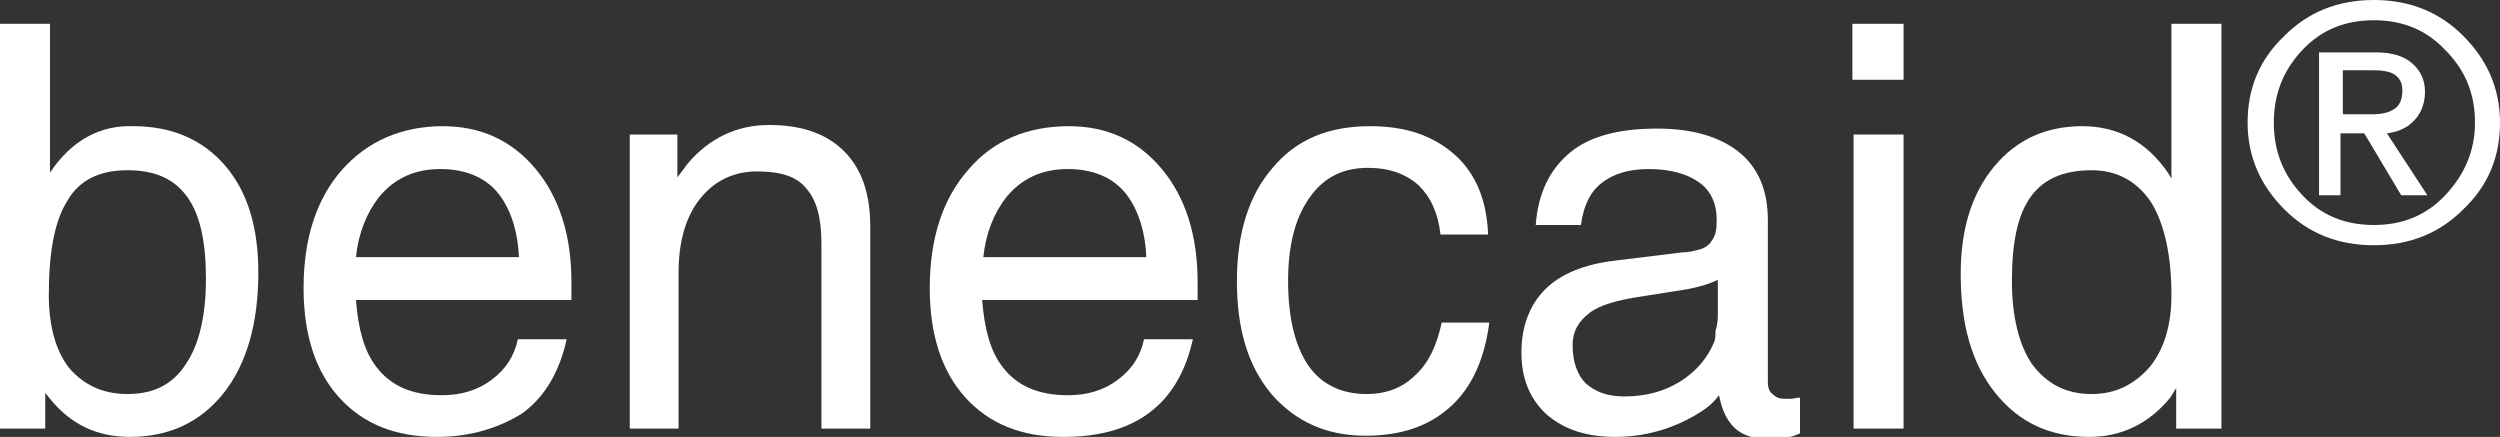 <?xml version="1.0" encoding="utf-8"?>
<!-- Generator: Adobe Illustrator 19.1.0, SVG Export Plug-In . SVG Version: 6.00 Build 0)  -->
<svg version="1.1" id="Layer_1" xmlns="http://www.w3.org/2000/svg" xmlns:xlink="http://www.w3.org/1999/xlink" x="0px" y="0px"
	 viewBox="0 0 210 36.7" style="enable-background:new 0 0 210 36.7;" xml:space="preserve">
<rect x="0" y="0" width="210" height="36.7" fill="#333333" stroke="none"/>
<style type="text/css">
	.st0{fill:#FFFFFF;}
</style>
<g>
	<path class="st0" d="M0,2h2.1h2.1v12.5c1.8-2.7,4.2-4,7-3.9c3.2,0,5.8,1.1,7.7,3.3c1.9,2.2,2.8,5.2,2.8,9c0,4.3-1,7.7-2.9,10.1
		c-1.9,2.4-4.5,3.7-7.9,3.7c-2.8,0-5-1.1-6.7-3.2l-0.4-0.5v3H0V2z M10.7,33.1c2.2,0,3.8-0.8,4.9-2.5c1.1-1.6,1.7-4,1.7-7.2
		c0-3.1-0.5-5.4-1.6-6.9c-1.1-1.5-2.7-2.2-5-2.2c-2.3,0-4,0.8-5,2.5c-1.1,1.7-1.6,4.3-1.6,8c0,2.6,0.6,4.7,1.7,6.1
		C7,32.3,8.6,33.1,10.7,33.1z"/>
	<path class="st0" d="M36.7,36.7c-3.5,0-6.2-1.1-8.2-3.3c-2-2.2-3-5.3-3-9.2c0-4.2,1.1-7.5,3.2-9.9s5-3.7,8.5-3.7
		c3.2,0,5.8,1.2,7.8,3.6c2,2.4,3,5.6,3,9.5l0,1.5H29.9c0.2,2.5,0.7,4.3,1.7,5.6c1.2,1.6,3,2.4,5.5,2.4c1.6,0,3-0.4,4.2-1.3
		c1.2-0.9,1.9-2,2.2-3.4h4.1c-0.6,2.7-1.8,4.8-3.7,6.2C42,35.9,39.6,36.7,36.7,36.7z M43.6,21.7c-0.1-2.3-0.7-4.1-1.7-5.4
		c-1.1-1.4-2.8-2.1-4.9-2.1c-2.2,0-3.9,0.8-5.2,2.4c-1,1.3-1.7,3-1.9,5H43.6z"/>
	<path class="st0" d="M52.9,11.3h2h2v3.6l0.9-1.2c1.8-2.1,4.1-3.2,6.8-3.2c2.7,0,4.8,0.7,6.3,2.2c1.5,1.5,2.2,3.6,2.2,6.3V36H71H69
		V20.5c0-2.2-0.4-3.7-1.3-4.7c-0.8-1-2.2-1.4-4.1-1.4c-2,0-3.6,0.8-4.8,2.3c-1.2,1.5-1.8,3.6-1.8,6.2V36H55h-2.1V11.3z"/>
	<path class="st0" d="M89.3,36.7c-3.5,0-6.2-1.1-8.2-3.3c-2-2.2-3-5.3-3-9.2c0-4.2,1.1-7.5,3.2-9.9c2.1-2.5,5-3.7,8.5-3.7
		c3.2,0,5.8,1.2,7.8,3.6c2,2.4,3,5.6,3,9.5l0,1.5H82.5c0.2,2.5,0.7,4.3,1.7,5.6c1.2,1.6,3,2.4,5.5,2.4c1.6,0,3-0.4,4.2-1.3
		c1.2-0.9,1.9-2,2.2-3.4h4.1c-0.6,2.7-1.8,4.8-3.7,6.2S92.2,36.7,89.3,36.7z M96.3,21.7c-0.1-2.3-0.7-4.1-1.7-5.4
		c-1.1-1.4-2.8-2.1-4.9-2.1c-2.2,0-3.9,0.8-5.2,2.4c-1,1.3-1.7,3-1.9,5H96.3z"/>
	<path class="st0" d="M125.1,27.1c-0.4,3.1-1.5,5.5-3.3,7.1c-1.8,1.6-4.1,2.4-7.1,2.4c-3.3,0-5.9-1.2-7.9-3.5
		c-2-2.4-2.9-5.5-2.9-9.5s1-7.2,3-9.5c2-2.4,4.7-3.5,8.2-3.5c3,0,5.3,0.8,7.1,2.4c1.8,1.6,2.7,3.9,2.8,6.7h-4
		c-0.2-1.8-0.8-3.1-1.8-4.1c-1.1-1-2.5-1.5-4.3-1.5c-2.1,0-3.7,0.8-4.9,2.5c-1.2,1.7-1.8,4-1.8,7c0,3.1,0.6,5.5,1.7,7.1
		c1.1,1.6,2.8,2.4,4.9,2.4c1.6,0,3-0.5,4.1-1.6c1.1-1,1.8-2.5,2.2-4.4H125.1z"/>
	<path class="st0" d="M135.7,36.7c-2.4,0-4.3-0.6-5.8-1.9c-1.4-1.3-2.1-3-2.1-5.2c0-2.2,0.7-4,2-5.3c1.3-1.3,3.3-2.1,5.8-2.4
		l5.7-0.7c0.5,0,0.9-0.1,1.3-0.2c0.5-0.1,1-0.4,1.2-0.8c0.3-0.4,0.4-0.9,0.4-1.6v-0.2c0-1.3-0.5-2.4-1.5-3.1c-1-0.7-2.4-1.1-4.2-1.1
		c-1.7,0-3,0.4-4,1.2c-1,0.8-1.5,2-1.7,3.5h-3.8c0.2-2.7,1.2-4.7,2.9-6.1c1.7-1.4,4.2-2,7.3-2c3,0,5.3,0.7,6.9,2
		c1.6,1.3,2.4,3.2,2.4,5.7v13.6c0,0.4,0.1,0.8,0.4,1c0.3,0.3,0.6,0.4,1,0.4c0.1,0,0.3,0,0.5,0c0.2,0,0.5-0.1,0.8-0.1v3
		c-0.4,0.2-0.8,0.3-1.3,0.4c-0.4,0.1-0.8,0.1-1.1,0.1c-1.6,0-2.7-0.4-3.4-1.3c-0.5-0.6-0.8-1.4-1-2.4c-0.3,0.4-0.7,0.8-1.1,1.1
		C141.3,35.7,138.7,36.7,135.7,36.7z M144.3,26.2v-2.7c-0.8,0.4-1.6,0.6-2.6,0.8l-3.8,0.6c-2,0.3-3.5,0.7-4.4,1.4
		c-0.9,0.7-1.4,1.5-1.4,2.7c0,1.4,0.4,2.5,1.1,3.2c0.8,0.7,1.8,1.1,3.2,1.1c2.2,0,4-0.6,5.5-1.8c1-0.8,1.7-1.8,2.1-2.8
		c0.1-0.2,0.1-0.5,0.1-0.9C144.3,27.2,144.3,26.7,144.3,26.2z"/>
	<path class="st0" d="M155.6,2h4.3v4.7h-4.3V2z M155.7,11.3h2.1h2.1V36h-2.1h-2.1V11.3z"/>
	<path class="st0" d="M175.5,36.7c-3.3,0-5.9-1.2-7.9-3.7c-2-2.5-2.9-5.8-2.9-10c0-3.7,0.9-6.7,2.8-9c1.9-2.3,4.4-3.4,7.4-3.4
		c3,0,5.4,1.3,7.2,3.9l0.3,0.5V2h2.1h2.1v34h-1.9h-1.9v-3.4l-0.5,0.8C180.5,35.6,178.2,36.7,175.5,36.7z M175.7,14.3
		c-2.3,0-4,0.7-5.1,2.2c-1.1,1.5-1.6,3.8-1.6,7.1c0,3,0.6,5.4,1.7,7c1.2,1.6,2.8,2.5,5,2.5c2,0,3.6-0.8,4.9-2.3
		c1.2-1.5,1.8-3.5,1.8-6c0-3.4-0.6-6-1.7-7.8C179.5,15.2,177.8,14.3,175.7,14.3z"/>
	<path class="st0" d="M206.9,3c2,2,3.1,4.4,3.1,7.3c0,2.9-1,5.3-3.1,7.3c-2,2-4.5,3-7.5,3c-3,0-5.5-1-7.5-3c-2-2-3.1-4.4-3.1-7.3
		c0-2.9,1-5.3,3.1-7.3c2-2,4.5-3,7.5-3C202.4,0,204.9,1,206.9,3z M205.4,4.2c-1.6-1.7-3.6-2.5-6-2.5c-2.4,0-4.4,0.8-6,2.5
		c-1.6,1.7-2.4,3.7-2.4,6.1c0,2.4,0.8,4.4,2.4,6.1c1.6,1.7,3.6,2.5,6,2.5c2.4,0,4.4-0.8,6-2.5c1.6-1.7,2.5-3.7,2.5-6.1
		C207.9,7.9,207.1,5.9,205.4,4.2z M194.9,4.4h0.9h3.8c1.3,0,2.3,0.3,3,0.9c0.7,0.6,1.1,1.4,1.1,2.4c0,1.1-0.4,2-1.1,2.6
		c-0.5,0.5-1.3,0.8-2.1,0.9l3.4,5.2h-1.1h-1.1l-3.1-5.2l-2,0v5.2h-0.9h-0.9V4.4z M196.8,9.6h2.5c0.9,0,1.5-0.2,1.9-0.5
		c0.4-0.3,0.6-0.8,0.6-1.5c0-0.6-0.2-1-0.6-1.3c-0.4-0.3-1.1-0.4-1.9-0.4h-2.5V9.6z"/>
</g>
</svg>
